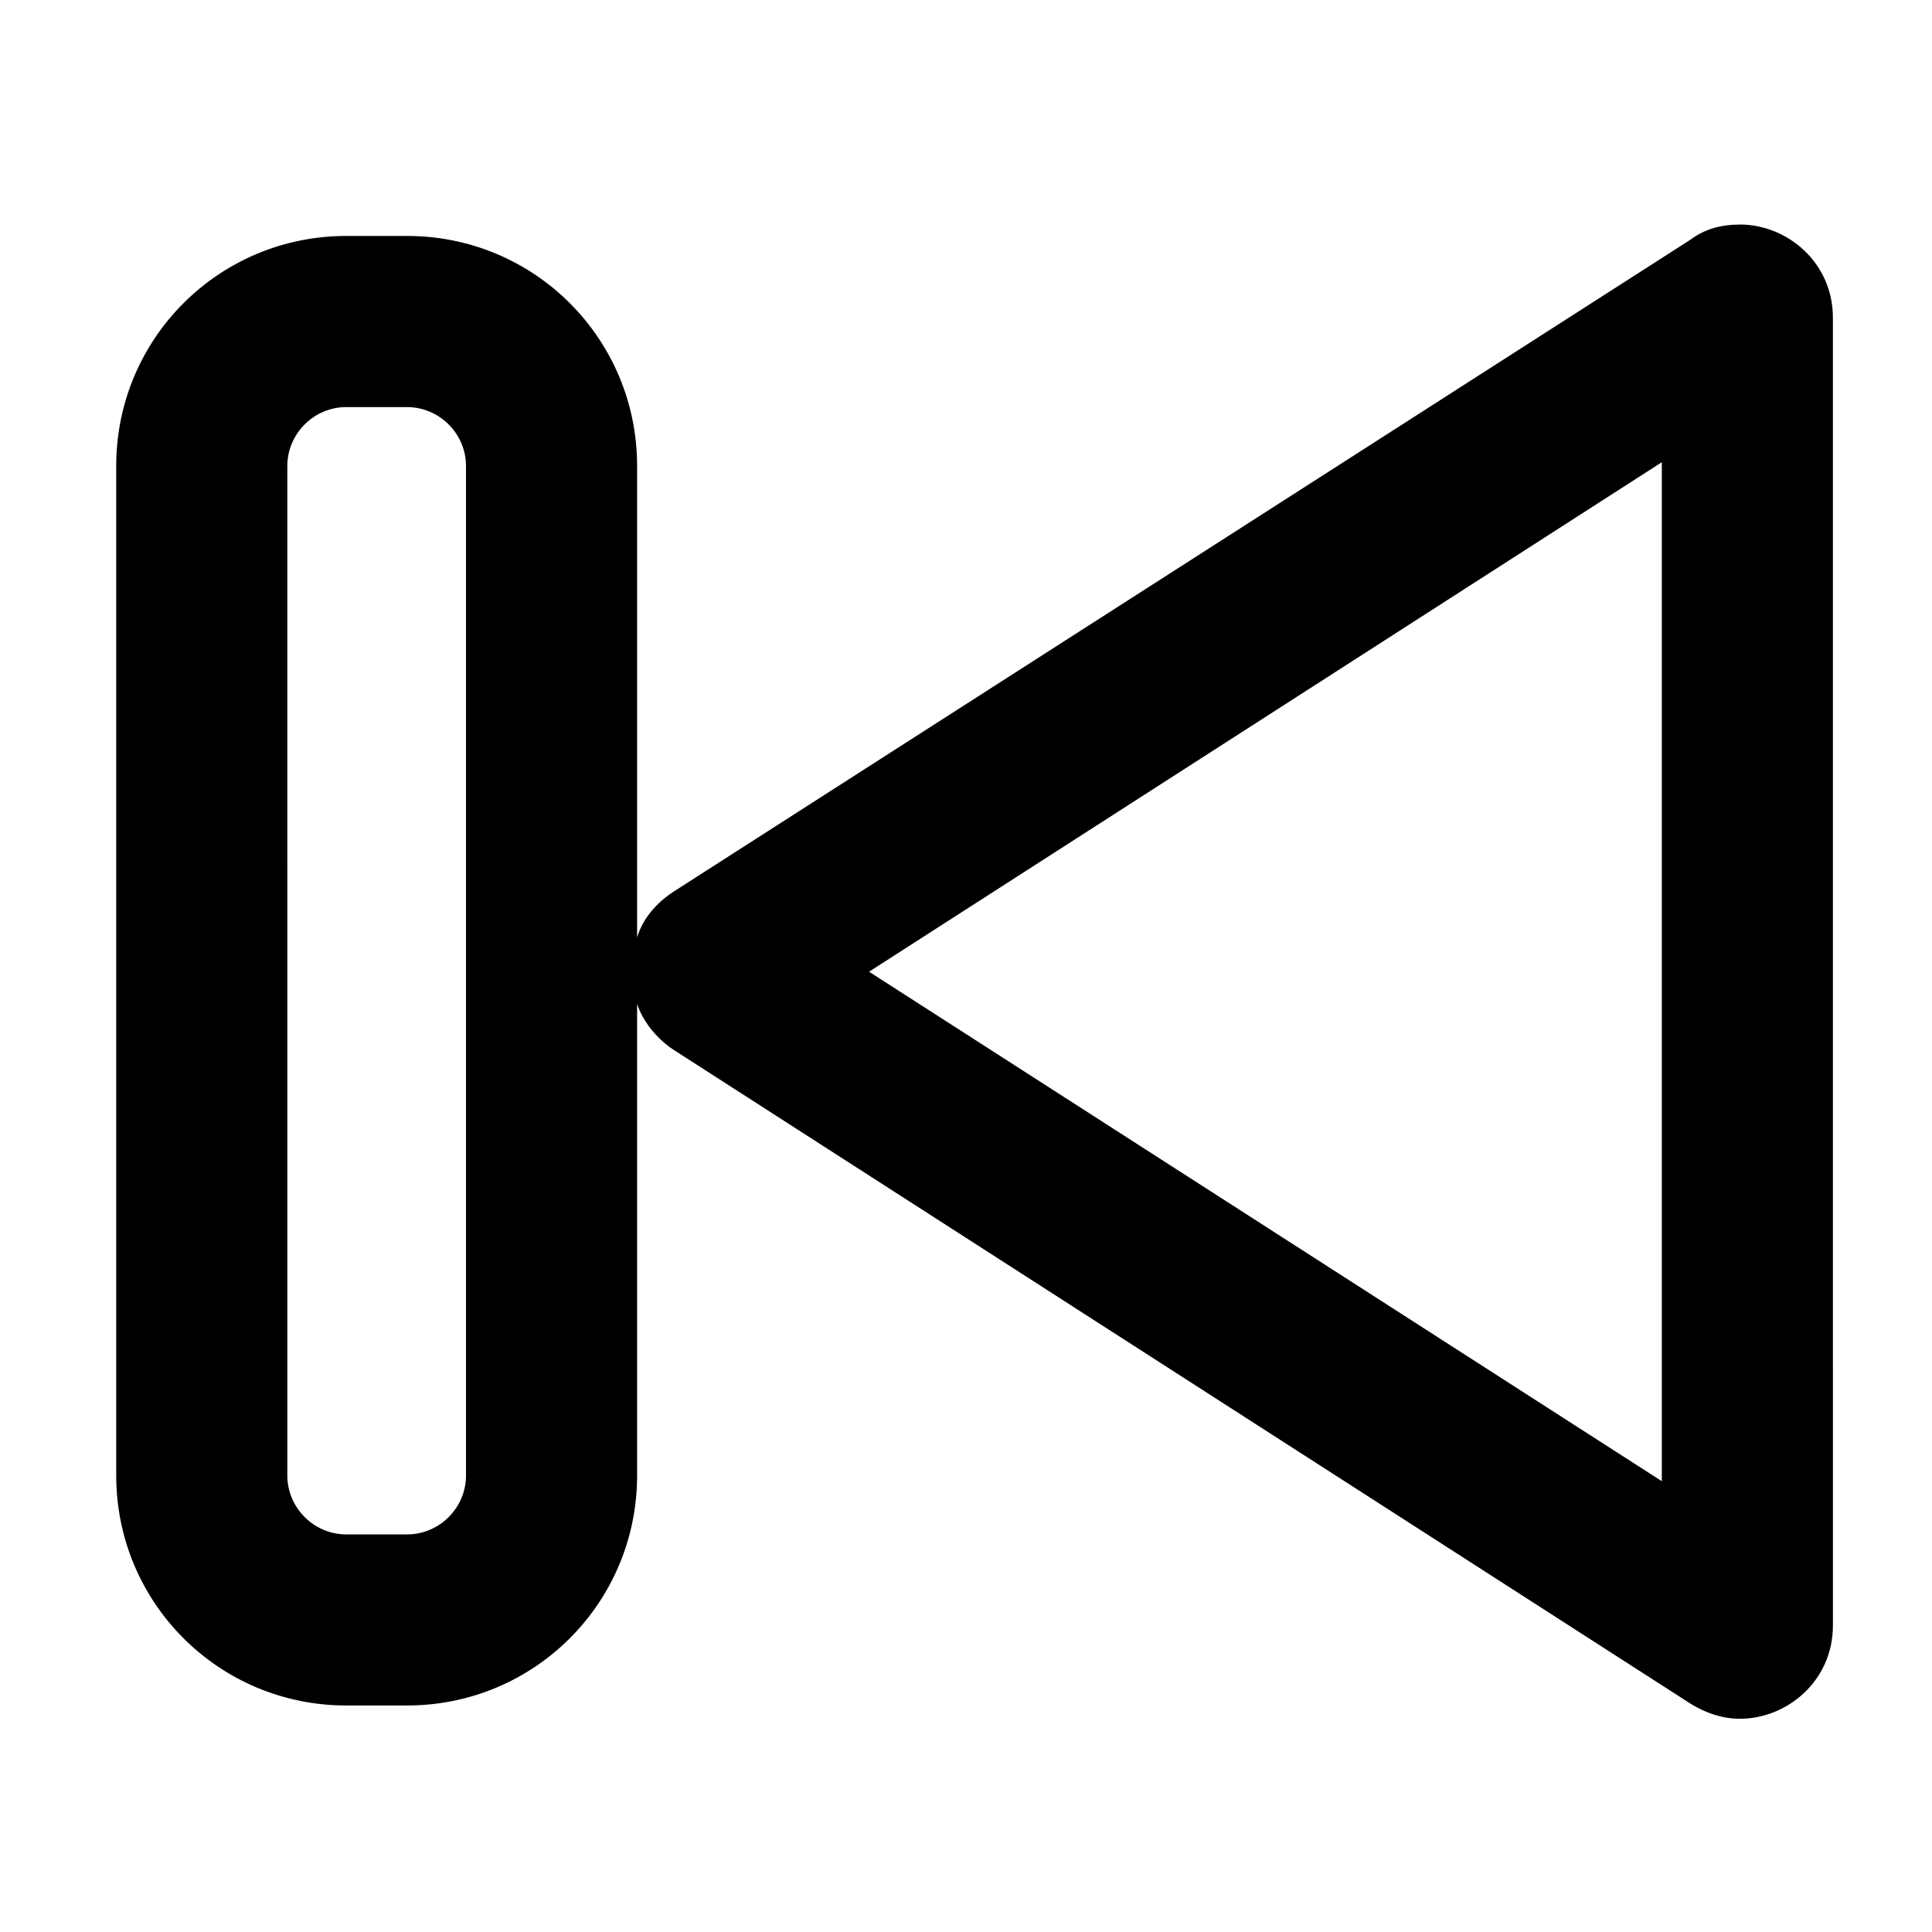 <?xml version="1.0" encoding="UTF-8"?>
<!-- Uploaded to: SVG Repo, www.svgrepo.com, Generator: SVG Repo Mixer Tools -->
<svg fill="#000000" width="800px" height="800px" version="1.1" viewBox="144 144 512 512" xmlns="http://www.w3.org/2000/svg">
 <path d="m605.05 203.51c-4.535 0-9.07 1.008-13.098 4.031l-269.54 172.81c-4.535 3.023-8.062 7.055-9.574 12.09l0.004-124.95c0-33.754-27.207-60.961-60.961-60.961h-16.121c-33.754 0-60.961 27.207-60.961 60.961v267.52c0 33.754 27.207 60.961 60.961 60.961h16.121c33.754 0 60.961-27.207 60.961-60.961v-124.95c1.512 4.535 5.039 9.07 9.574 12.09l269.54 173.31c4.031 2.519 8.566 4.031 13.098 4.031 12.594 0 24.688-10.078 24.688-24.688l-0.004-346.62c0-14.609-12.09-24.688-24.684-24.688zm-337.55 331.51c0 8.566-7.055 15.617-15.617 15.617h-16.121c-8.566 0-15.617-7.055-15.617-15.617l-0.004-267.52c0-8.566 7.055-15.617 15.617-15.617h16.121c8.566 0 15.617 7.055 15.617 15.617zm316.9 1.512-210.09-135.02 210.09-135.02z"/>
</svg>